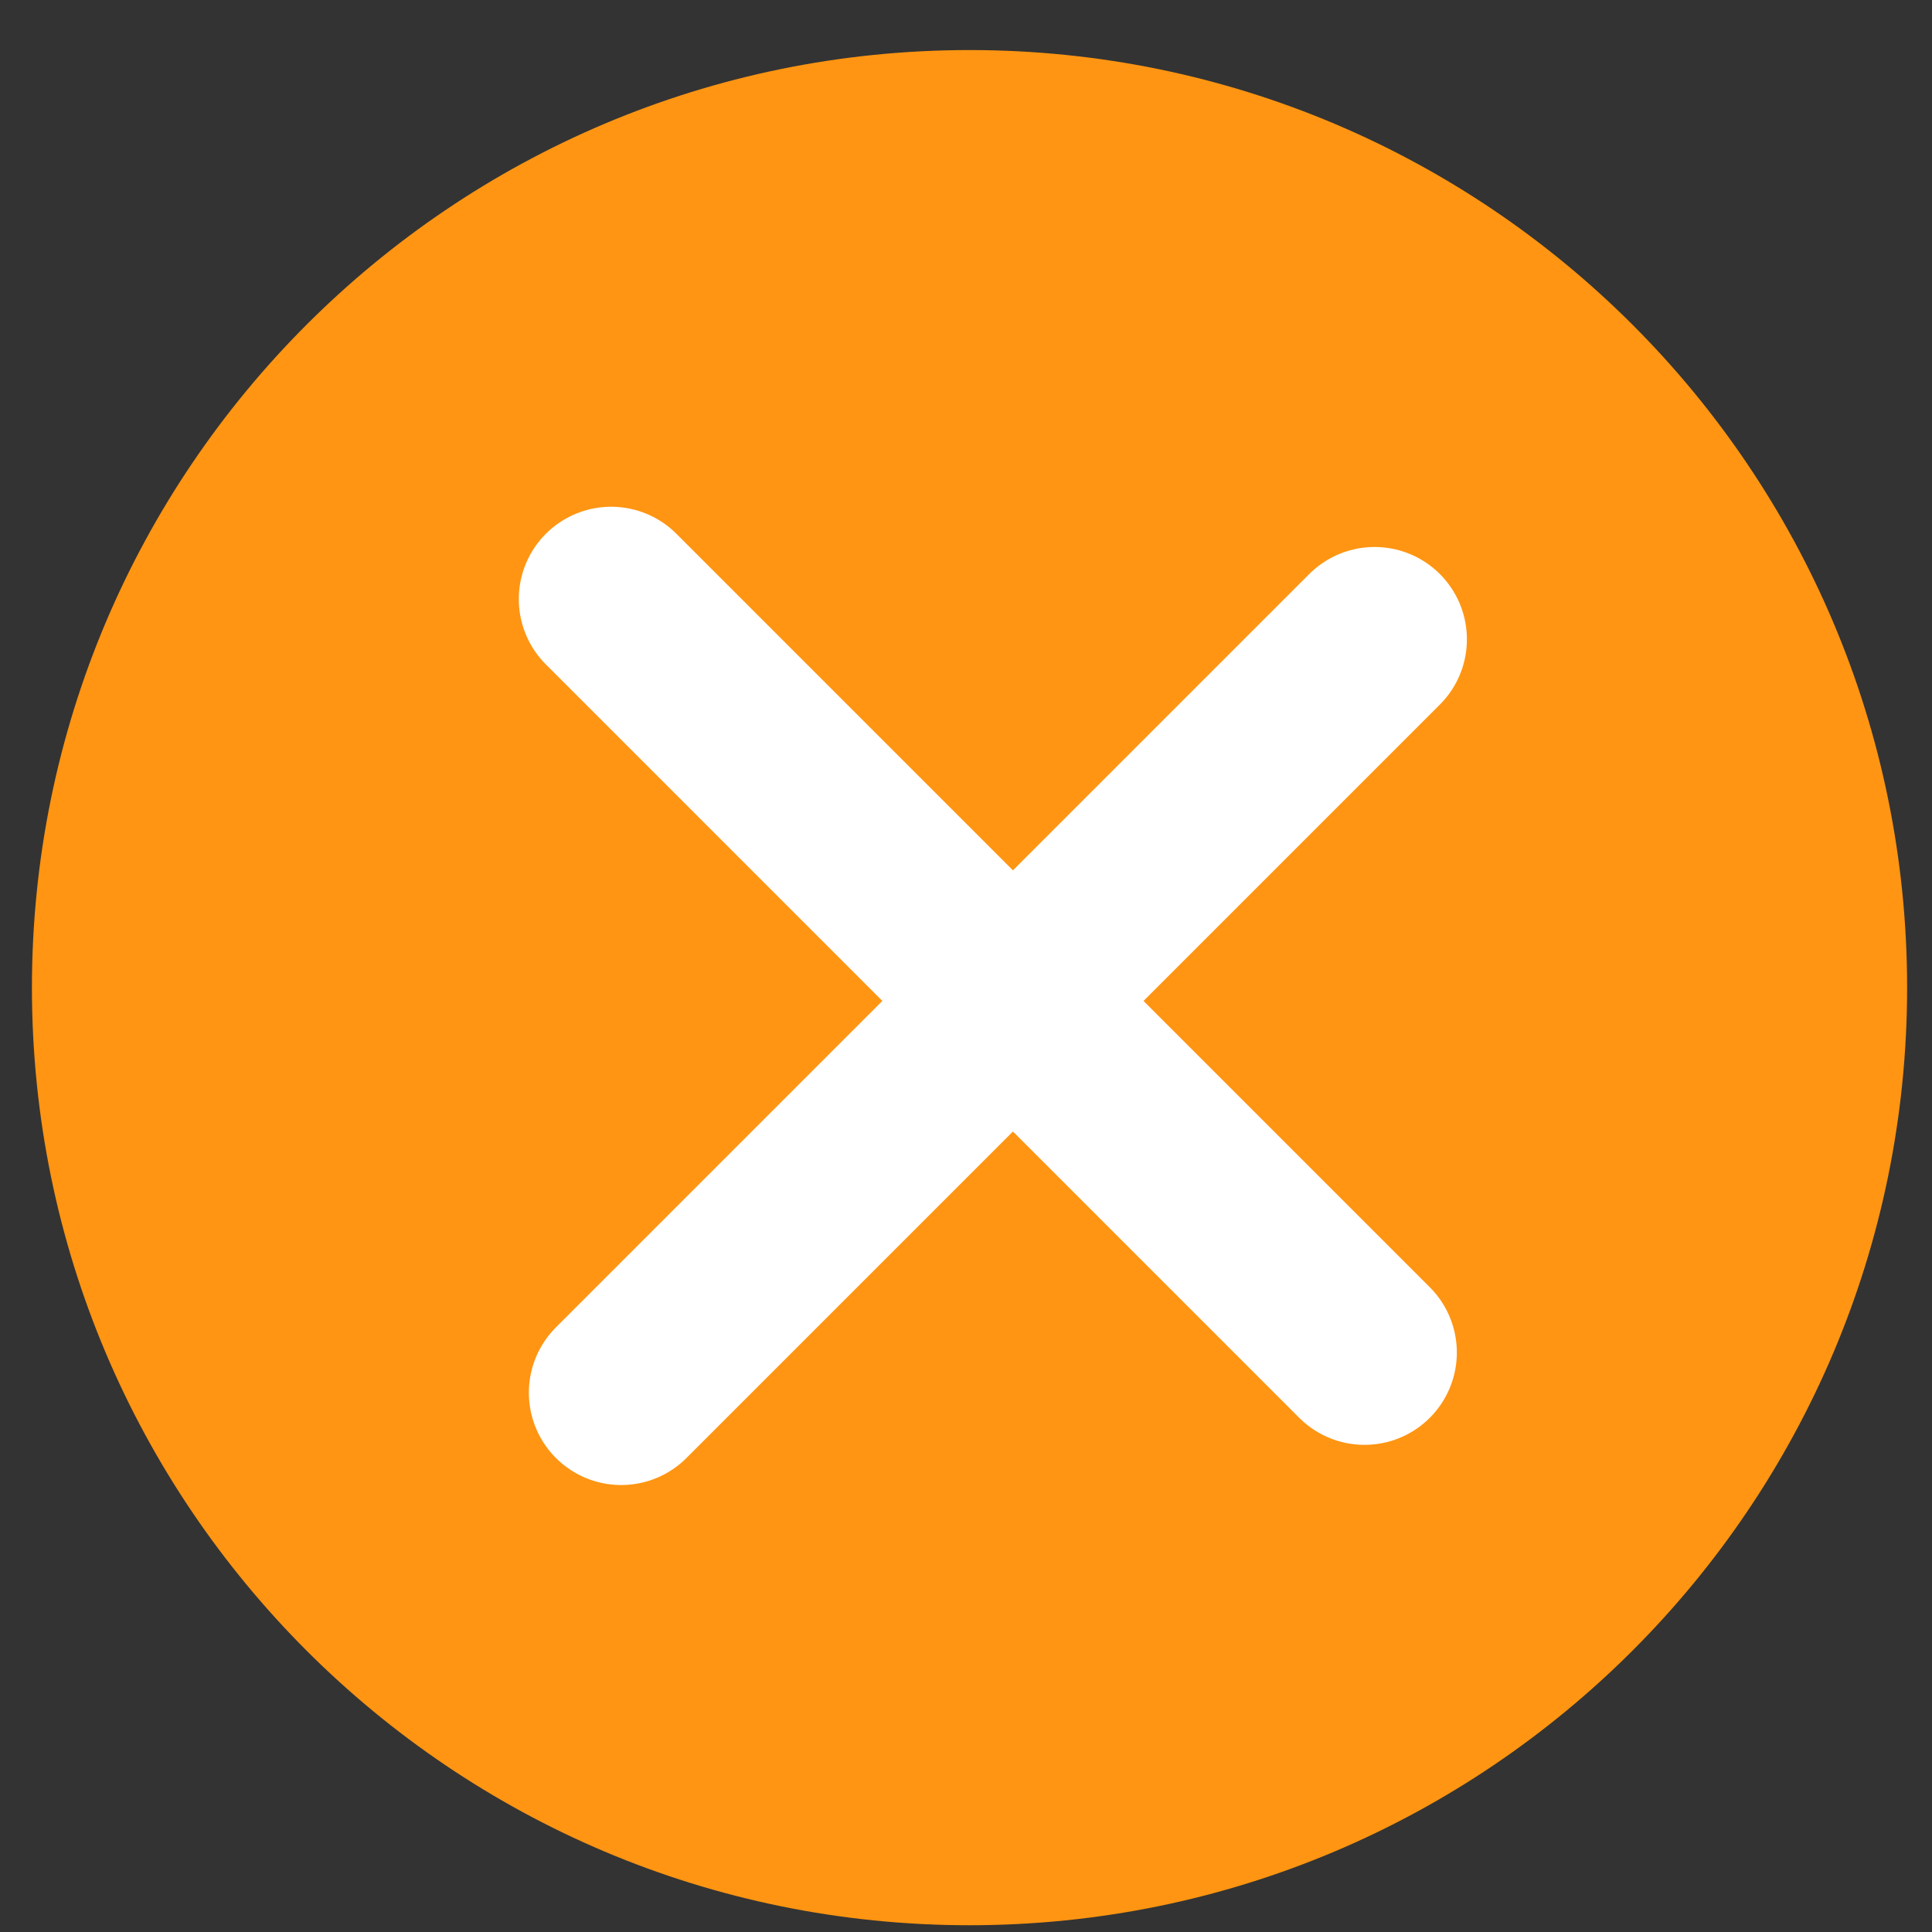 <svg xmlns="http://www.w3.org/2000/svg" fill="none" viewBox="0 0 34 34" height="34" width="34">
<rect x="0" y="0" width="34" height="34" fill="#333333" stroke="none"/>
<path fill="#FF9512" d="M17.062 33.881C26.175 33.881 33.562 26.494 33.562 17.381C33.562 8.269 26.175 0.881 17.062 0.881C7.95 0.881 0.562 8.269 0.562 17.381C0.562 26.494 7.95 33.881 17.062 33.881Z"></path>
<line stroke-linecap="round" stroke-width="3.25" stroke="white" y2="10.543" x2="10.755" y1="23.802" x1="24.013"></line>
<line stroke-linecap="round" stroke-width="3.25" stroke="white" y2="24.509" x2="10.932" y1="11.251" x1="24.19"></line>
</svg>
